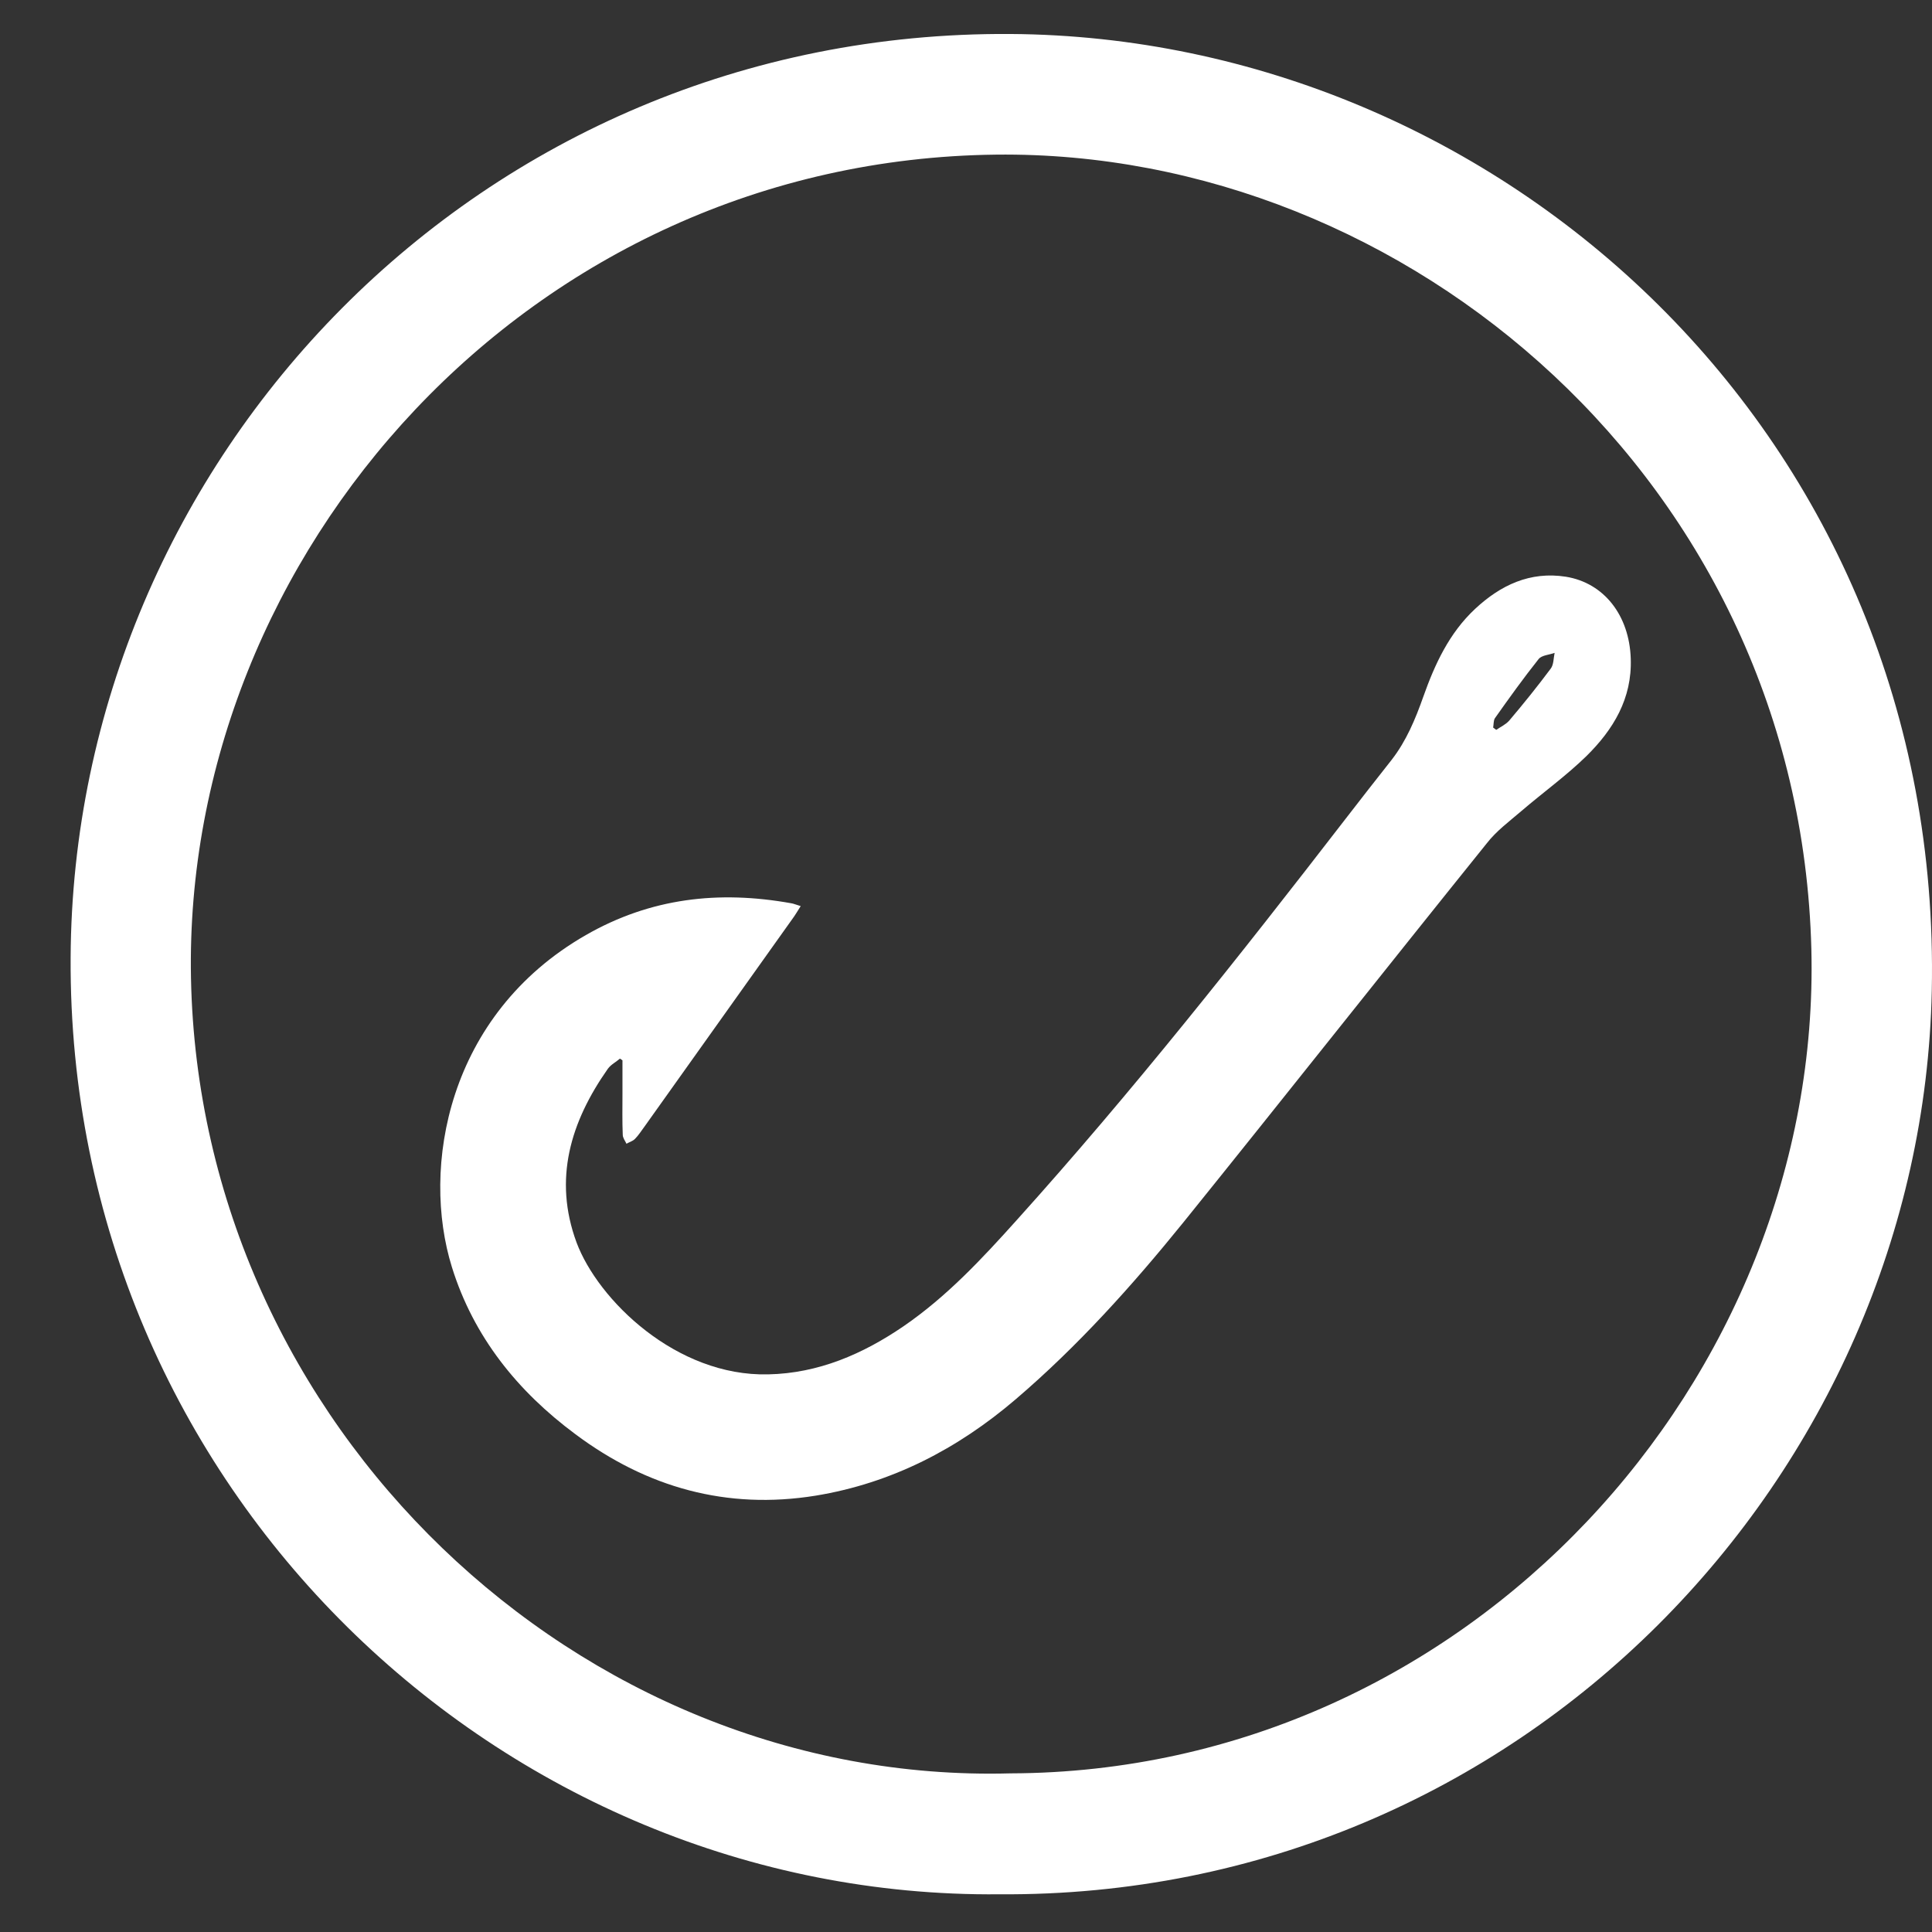 <svg width="27" height="27" viewBox="0 0 27 27" fill="none" xmlns="http://www.w3.org/2000/svg">
<rect x="0" y="0" width="27" height="27" fill="#333333" stroke="none"/>
<g id="hook-icon-white 1">
<g id="Group">
<g id="Layer_1">
<g id="Layer_1_2">
<g id="c">
<path id="Vector" d="M13.966 26.473C7.019 26.54 0.947 20.815 0.987 13.383C1.022 6.437 6.688 0.428 14.12 0.475C20.948 0.518 27.158 6.082 26.997 13.844C26.859 20.598 21.271 26.524 13.966 26.473ZM14.123 24.783C20.53 24.763 25.464 19.258 25.314 13.265C25.148 6.752 19.672 2.094 13.919 2.161C7.39 2.236 2.555 7.753 2.669 13.667C2.791 19.928 8.095 24.948 14.123 24.783Z" fill="white"/>
<path id="Vector_2" d="M11.19 12.663C11.142 12.737 11.111 12.793 11.075 12.84C10.386 13.809 9.696 14.778 9.007 15.744C8.963 15.803 8.924 15.866 8.873 15.917C8.841 15.949 8.794 15.961 8.755 15.984C8.735 15.941 8.703 15.902 8.703 15.858C8.695 15.669 8.699 15.48 8.699 15.291V14.818C8.688 14.81 8.676 14.802 8.664 14.794C8.609 14.842 8.538 14.877 8.495 14.936C7.974 15.677 7.73 16.477 8.057 17.363C8.357 18.167 9.452 19.239 10.737 19.207C11.438 19.192 12.057 18.924 12.628 18.534C13.231 18.12 13.723 17.592 14.208 17.052C15.823 15.259 17.321 13.364 18.794 11.457C19.011 11.177 19.228 10.897 19.449 10.618C19.654 10.354 19.78 10.05 19.89 9.739C20.052 9.282 20.252 8.848 20.615 8.509C20.97 8.178 21.383 7.981 21.884 8.06C22.42 8.147 22.77 8.604 22.79 9.203C22.81 9.763 22.546 10.196 22.171 10.566C21.888 10.842 21.564 11.075 21.261 11.335C21.092 11.48 20.91 11.614 20.776 11.788C19.358 13.549 17.955 15.326 16.537 17.084C15.823 17.966 15.063 18.813 14.196 19.554C13.384 20.248 12.462 20.728 11.399 20.902C10.157 21.103 9.038 20.788 8.041 20.043C7.234 19.444 6.619 18.683 6.316 17.71C5.882 16.319 6.249 14.18 8.187 13.068C9.093 12.548 10.047 12.442 11.056 12.623C11.087 12.627 11.123 12.643 11.19 12.663ZM20.867 10.168C20.883 10.18 20.895 10.188 20.91 10.2C20.974 10.156 21.044 10.125 21.092 10.07C21.293 9.833 21.486 9.593 21.671 9.345C21.714 9.29 21.71 9.199 21.726 9.124C21.651 9.152 21.545 9.156 21.502 9.211C21.289 9.479 21.088 9.759 20.891 10.038C20.871 10.07 20.875 10.125 20.867 10.168Z" fill="white"/>
</g>
</g>
</g>
</g>
</g>
</svg>
